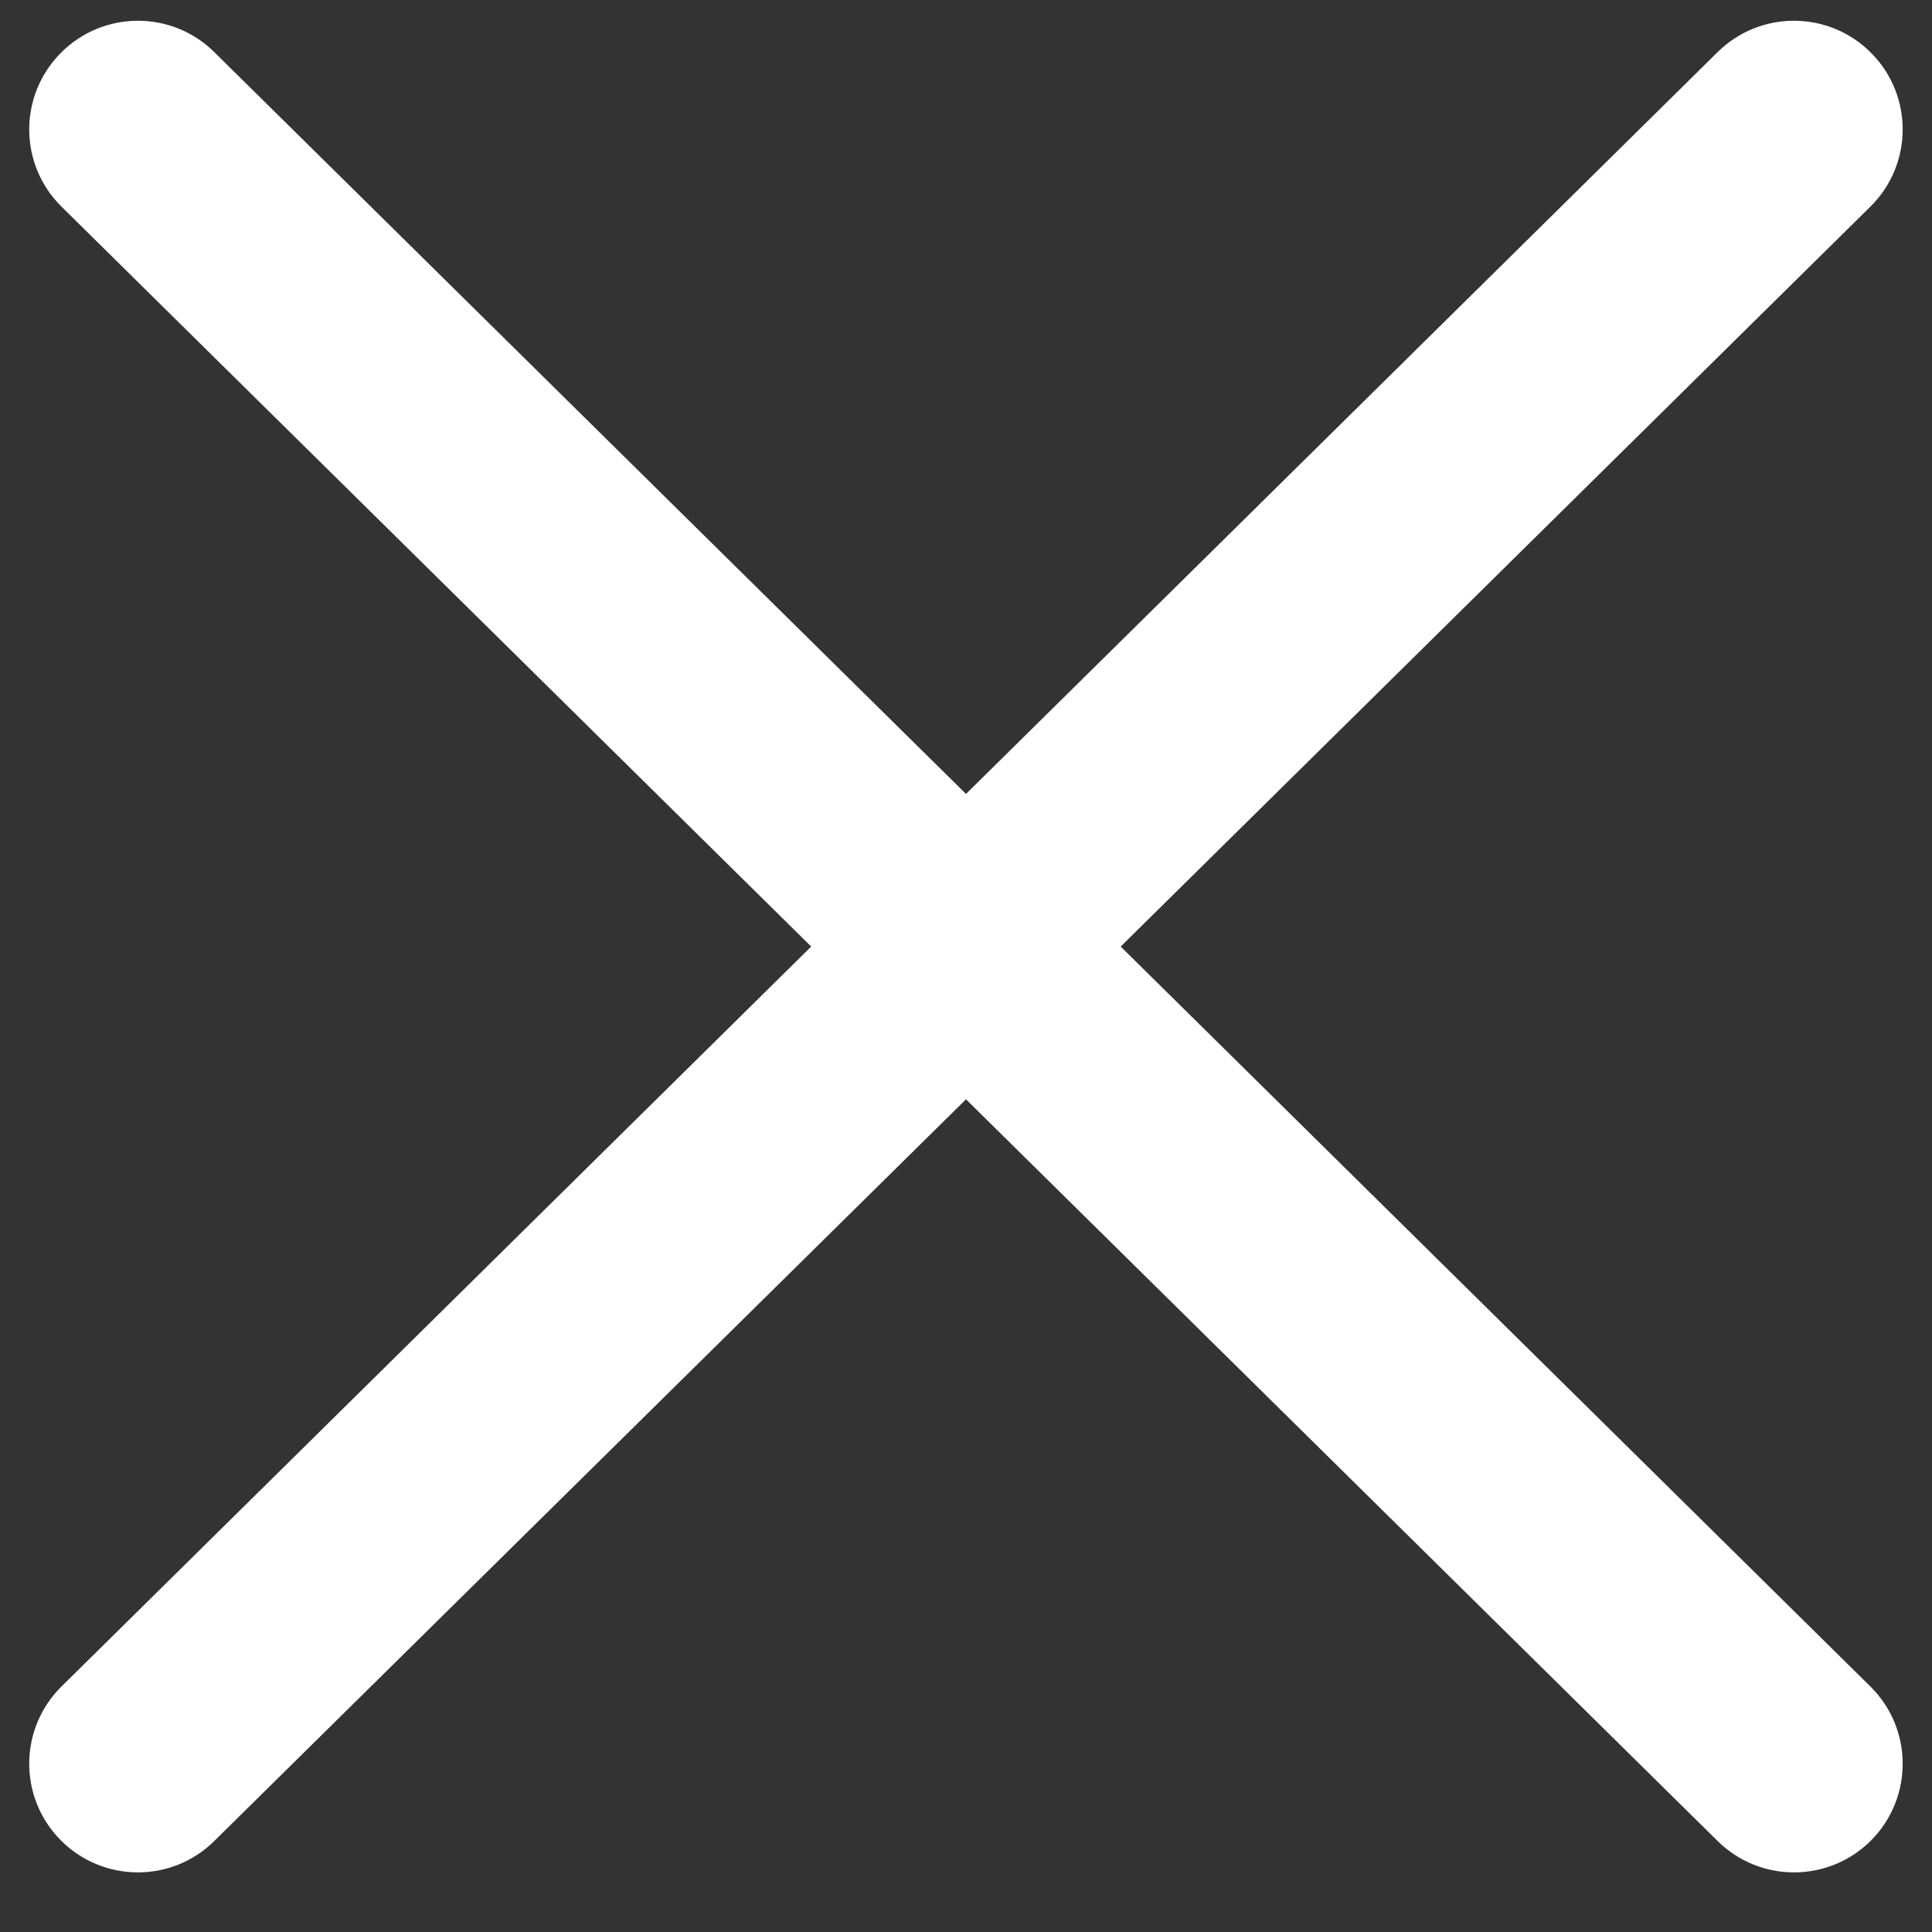 <svg width="16" height="16" viewBox="0 0 16 16" fill="none" xmlns="http://www.w3.org/2000/svg">
<rect x="0" y="0" width="16" height="16" fill="#333333" stroke="none"/>
<path fill-rule="evenodd" clip-rule="evenodd" d="M0.502 0.44C0.851 0.086 1.421 0.082 1.774 0.431L8 6.575L14.225 0.431C14.579 0.082 15.149 0.086 15.498 0.44C15.847 0.794 15.843 1.363 15.489 1.712L9.281 7.839L15.489 13.966C15.843 14.315 15.847 14.885 15.498 15.239C15.149 15.592 14.579 15.596 14.225 15.247L8 9.104L1.774 15.247C1.421 15.596 0.851 15.592 0.502 15.239C0.152 14.885 0.156 14.315 0.51 13.966L6.718 7.839L0.51 1.712C0.156 1.363 0.152 0.794 0.502 0.44Z" fill="white"/>
</svg>

